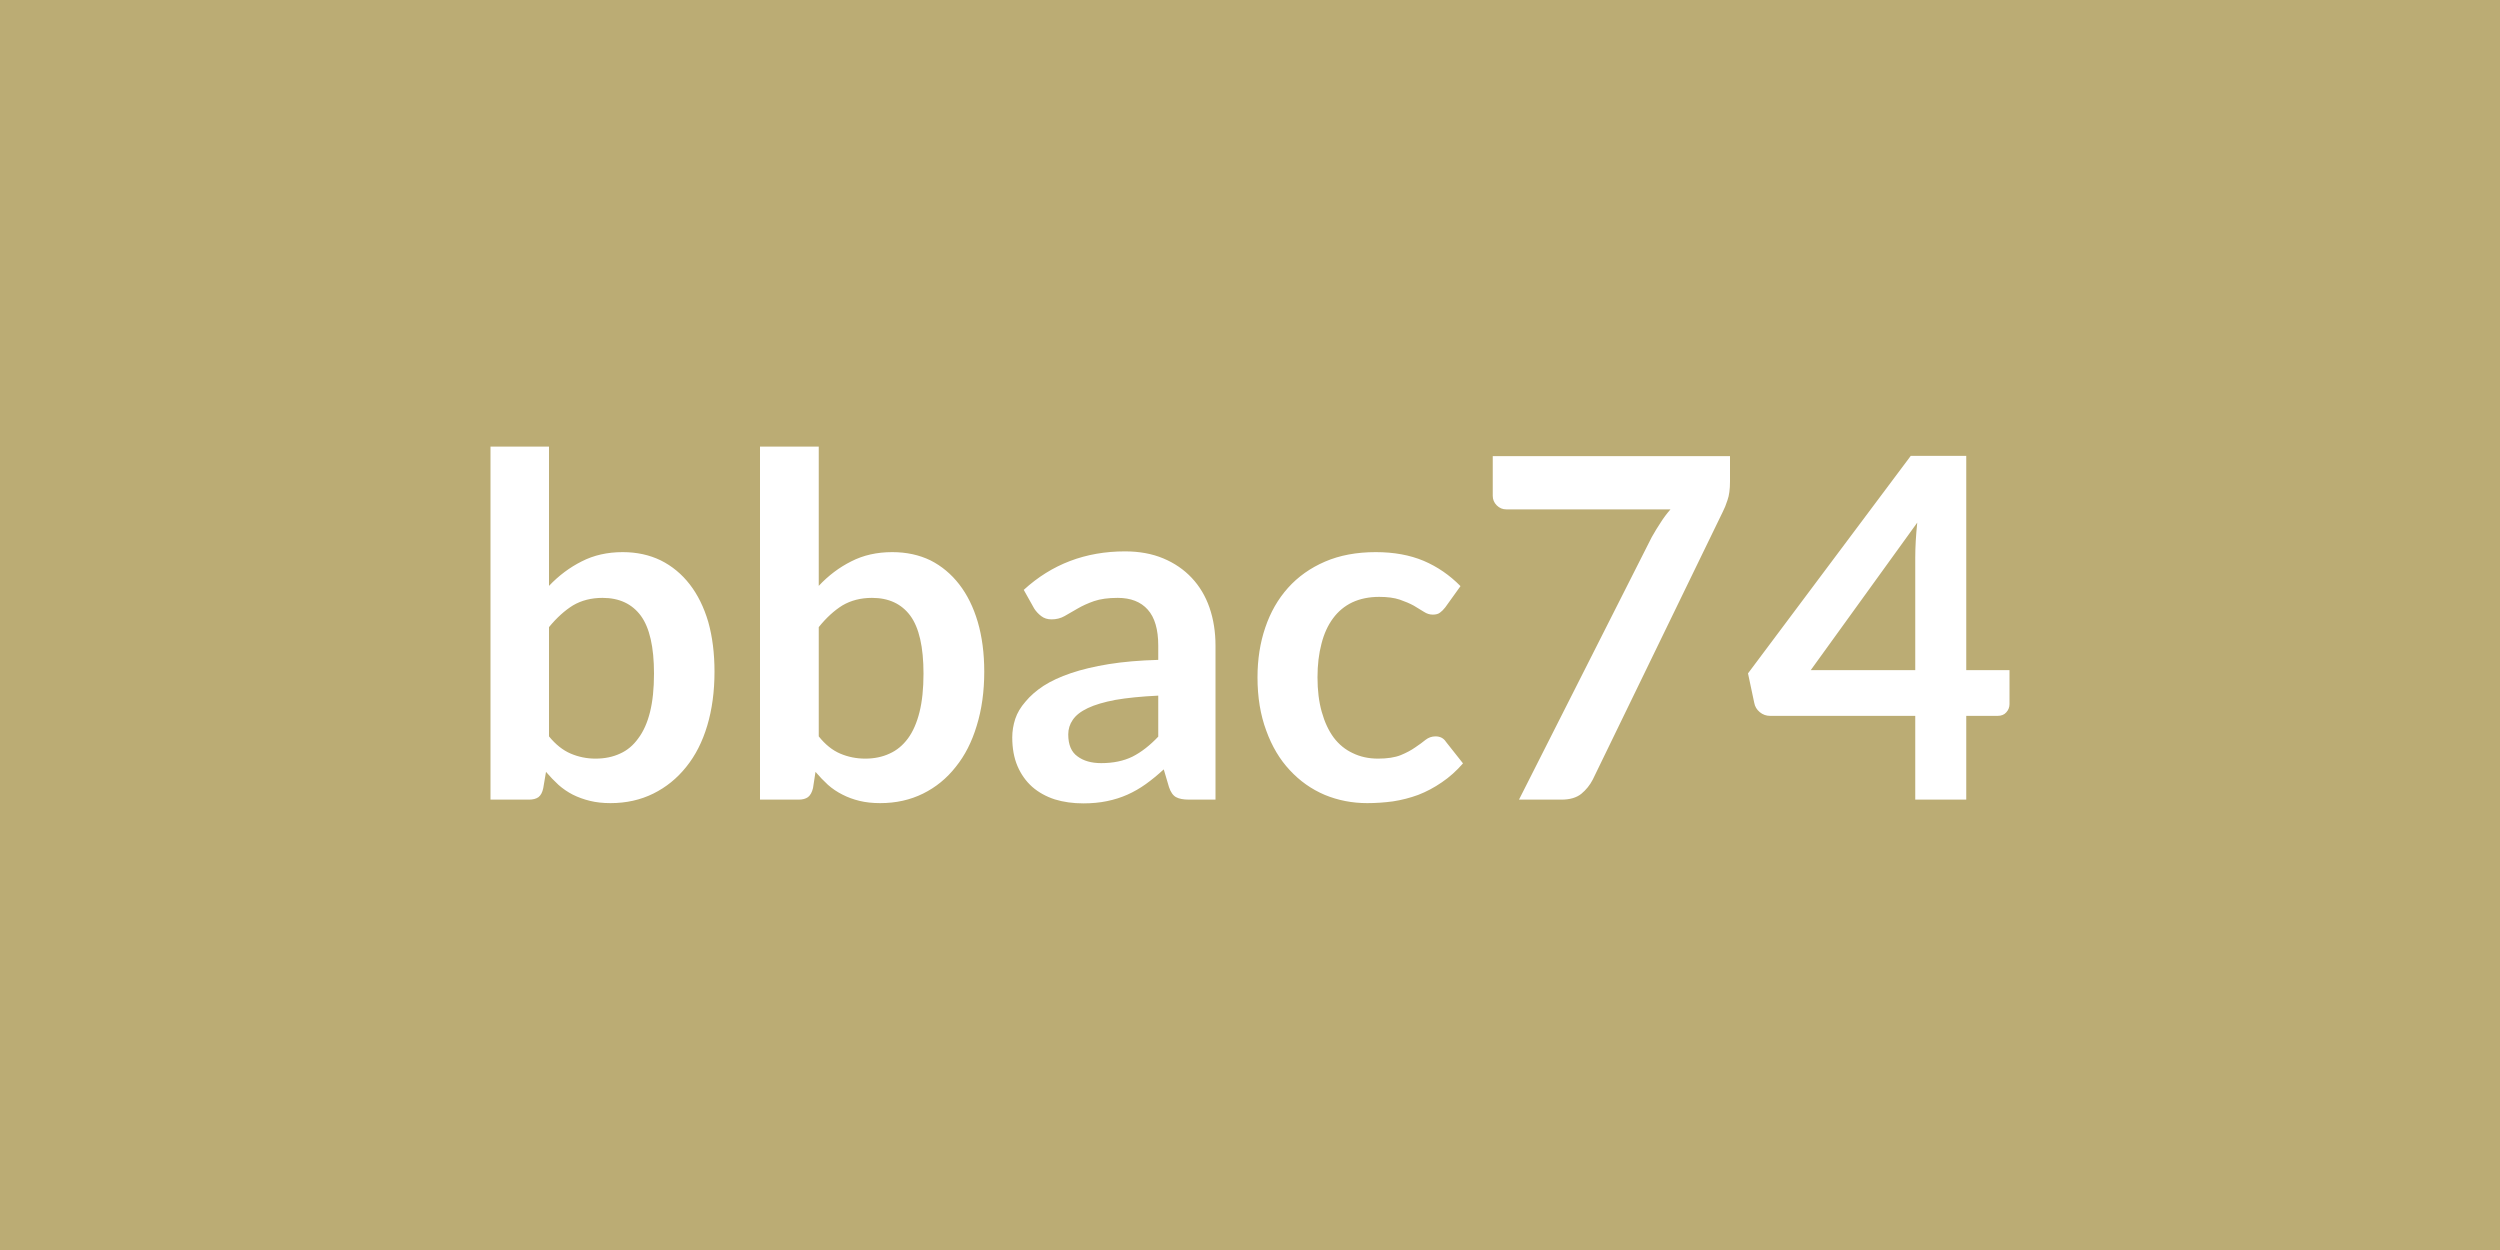 <svg xmlns="http://www.w3.org/2000/svg" width="100" height="50" viewBox="0 0 100 50"><rect width="100%" height="100%" fill="#bbac74"/><path fill="#ffffff" d="M21.96 25.085v4.37q.4.49.87.69t.99.2q.55 0 .98-.2.43-.19.73-.61.31-.41.47-1.05t.16-1.54q0-1.6-.53-2.32-.53-.71-1.53-.71-.67 0-1.18.3-.5.31-.96.87m0-7.22v5.57q.59-.62 1.31-.98.72-.37 1.64-.37.84 0 1.52.33.68.34 1.16.96t.74 1.5q.25.89.25 1.99 0 1.19-.29 2.16t-.84 1.65q-.55.69-1.32 1.07t-1.71.38q-.45 0-.82-.09t-.69-.25q-.31-.16-.57-.39-.26-.24-.5-.52l-.11.65q-.05.25-.19.36-.14.1-.38.1h-1.54v-14.12zm10.79 7.22v4.37q.39.49.86.69t1 .2q.54 0 .97-.2.43-.19.74-.61.3-.41.46-1.05t.16-1.54q0-1.6-.53-2.32-.53-.71-1.53-.71-.67 0-1.18.3-.5.31-.95.87m0-7.22v5.57q.58-.62 1.3-.98.72-.37 1.64-.37.85 0 1.53.33.67.34 1.15.96t.74 1.5q.26.89.26 1.99 0 1.19-.3 2.16-.29.97-.84 1.65-.54.69-1.31 1.07t-1.71.38q-.46 0-.83-.09t-.68-.25q-.32-.16-.58-.39-.26-.24-.5-.52l-.1.65q-.06.25-.2.36-.14.1-.37.1H30.4v-14.12zm13.58 11.6v-1.64q-1.02.05-1.71.17-.69.13-1.11.33t-.6.47q-.18.26-.18.58 0 .62.37.88.36.27.95.27.72 0 1.25-.26.53-.27 1.03-.8m-4.96-5.12-.42-.75q1.68-1.54 4.05-1.54.86 0 1.53.28t1.14.78.71 1.19q.24.7.24 1.52v6.16h-1.06q-.34 0-.52-.1t-.28-.4l-.21-.71q-.37.34-.72.59t-.73.42-.82.26q-.43.09-.95.09-.62 0-1.14-.16-.52-.17-.9-.5-.38-.34-.59-.83t-.21-1.15q0-.37.12-.74.12-.36.41-.69.28-.34.72-.63.45-.29 1.1-.51t1.51-.36q.87-.14 1.98-.17v-.57q0-.97-.42-1.44t-1.2-.47q-.57 0-.95.13-.37.13-.66.3-.28.16-.52.3-.23.13-.52.13-.24 0-.41-.13t-.28-.3m17.05-.9-.61.85q-.11.14-.21.21-.1.08-.29.08-.18 0-.35-.11t-.41-.25q-.24-.13-.56-.24-.33-.11-.82-.11-.61 0-1.08.22-.46.22-.77.64t-.46 1.01q-.16.6-.16 1.35 0 .78.17 1.38.17.61.48 1.03.31.41.76.62.45.22 1.01.22t.91-.14q.34-.14.58-.31.24-.16.41-.3.18-.14.4-.14.28 0 .42.22l.68.86q-.39.45-.85.76-.45.31-.94.5-.49.18-1.01.26-.52.07-1.03.07-.9 0-1.7-.33-.8-.34-1.4-.99-.6-.64-.94-1.58-.35-.94-.35-2.13 0-1.08.31-1.99.31-.92.91-1.59t1.48-1.05 2.03-.38q1.09 0 1.92.35.82.35 1.47 1.01m1.29-5.2h9.49v1.02q0 .46-.1.74-.09.28-.19.47l-5.2 10.71q-.17.33-.46.57-.29.23-.79.23h-1.7l5.31-10.5q.18-.32.36-.59.17-.27.39-.52h-6.57q-.22 0-.38-.16t-.16-.38zm12.72 8.56h4.18v-4.49q0-.64.08-1.41zm6.22 0h1.73v1.36q0 .19-.13.33-.12.14-.35.14h-1.25v3.35h-2.04v-3.35h-5.8q-.24 0-.42-.15t-.22-.37l-.25-1.18 6.51-8.7h2.22z"/></svg>